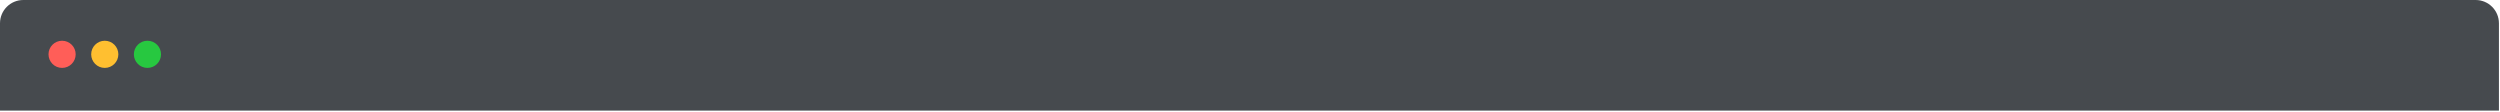 <?xml version="1.0" encoding="utf-8"?>
<svg xmlns="http://www.w3.org/2000/svg" fill="none" height="100%" overflow="visible" preserveAspectRatio="none" style="display: block;" viewBox="0 0 1026 46" width="100%">
<g id="top sect">
<g filter="url(#filter0_b_0_3760)" id="TAB">
<path d="M8.53083e-06 9.555C8.53083e-06 4.278 4.278 0 9.555 0H1016C1021.28 0 1025.56 4.278 1025.56 9.555V45.386H8.53083e-06V9.555Z" fill="#262B2F" fill-opacity="0.85"/>
</g>
<g id="traffic lights">
<ellipse cx="25.481" cy="22.294" fill="#FF5E58" id="Ellipse 1" rx="5.574" ry="5.574"/>
<ellipse cx="42.996" cy="22.294" fill="#FFBF30" id="Ellipse 2" rx="5.574" ry="5.574"/>
<ellipse cx="60.514" cy="22.294" fill="#27C840" id="Ellipse 3" rx="5.574" ry="5.574"/>
</g>
</g>
<defs>
<filter color-interpolation-filters="sRGB" filterUnits="userSpaceOnUse" height="94.753" id="filter0_b_0_3760" width="1074.93" x="-24.683" y="-24.683">
<feFlood flood-opacity="0" result="BackgroundImageFix"/>
<feGaussianBlur in="BackgroundImageFix" stdDeviation="12.342"/>
<feComposite in2="SourceAlpha" operator="in" result="effect1_backgroundBlur_0_3760"/>
<feBlend in="SourceGraphic" in2="effect1_backgroundBlur_0_3760" mode="normal" result="shape"/>
</filter>
</defs>
</svg>